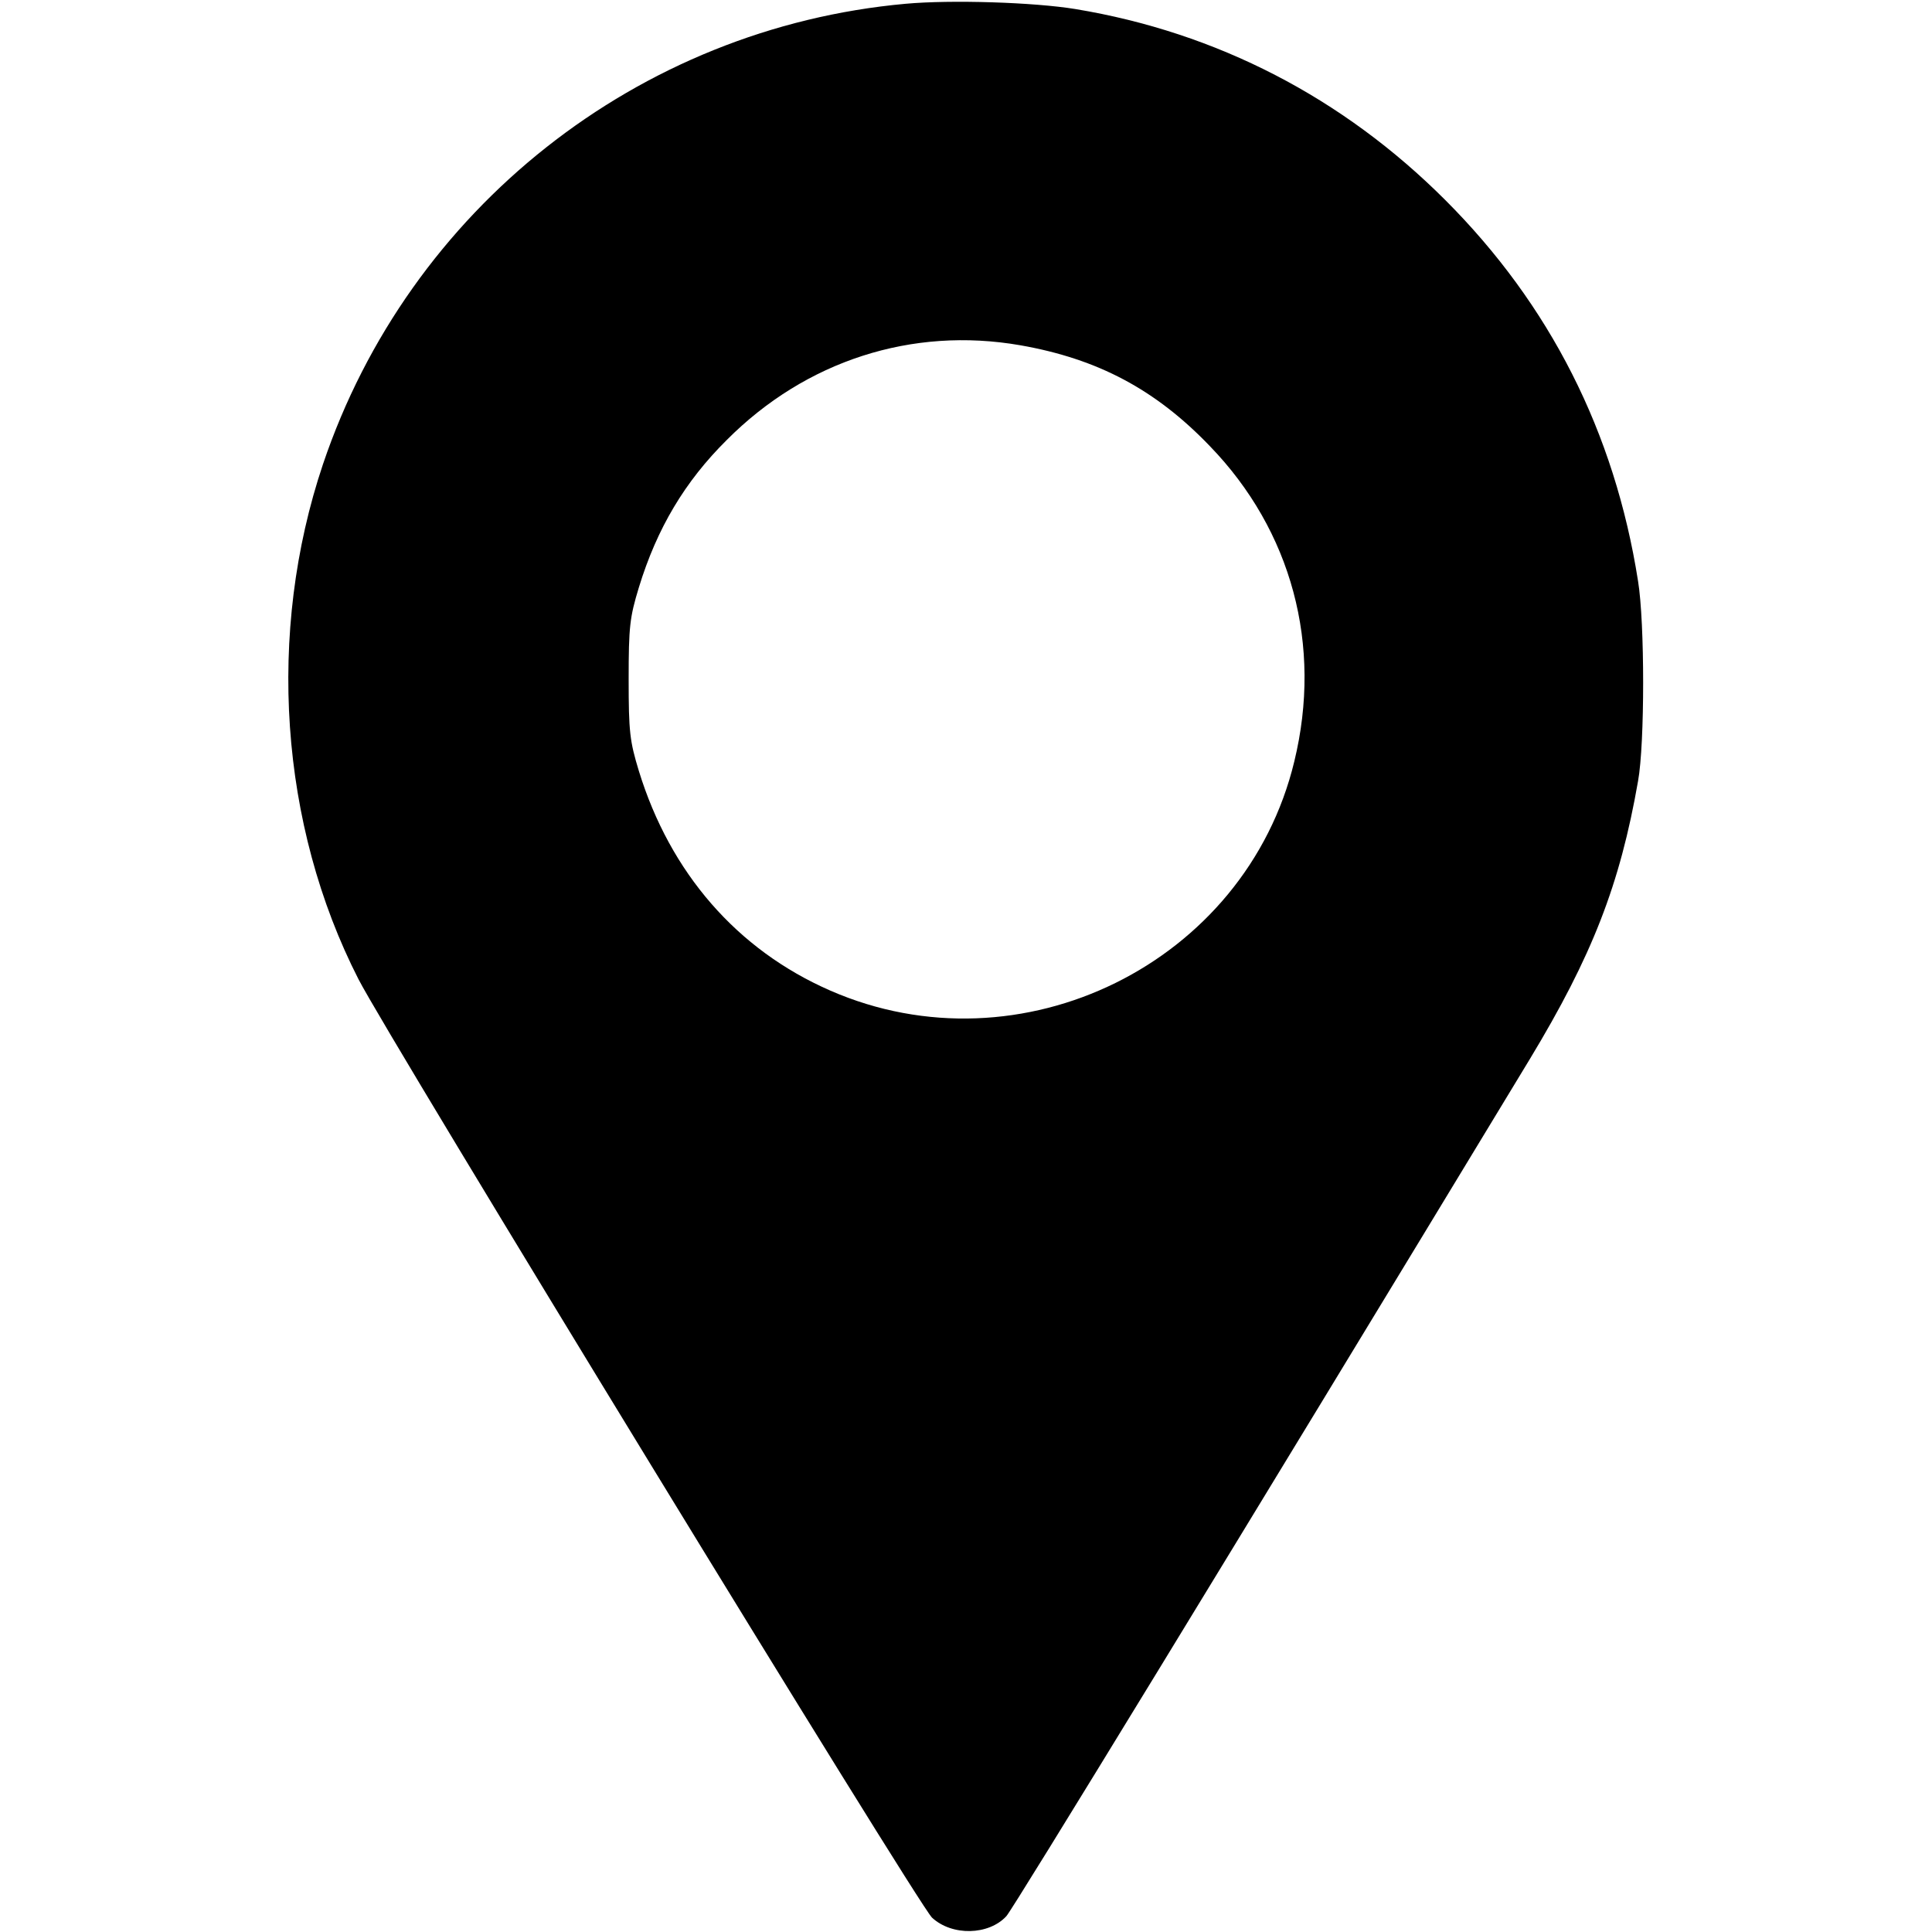 <svg version="1.0" xmlns="http://www.w3.org/2000/svg" width="512pt" height="512pt" viewBox="0 0 512 512" preserveAspectRatio="xMidYMid meet">

<g transform="translate(0,512) scale(0.1,-0.1)" fill="#000" stroke="none">
<path d="M2400 5110 c-709 -64 -1316 -544 -1544 -1220 -150 -446 -115 -956 94 -1365 77 -151 1484 -2454 1520 -2487 53 -49 150 -47 197 4 17 18 600 972 1387 2271 165 273 239 462 287 737 18 99 18 420 0 530 -62 395 -234 733 -511 1010 -271 271 -605 444 -980 506 -110 18 -329 25 -450 14z m304 -905 c205 -36 358 -117 502 -267 217 -224 299 -528 224 -836 -129 -535 -725 -828 -1230 -607 -247 108 -424 312 -507 582 -24 79 -27 103 -27 243 0 140 3 164 27 243 48 157 122 281 233 391 209 210 491 301 778 251z"/>
</g>
</svg>